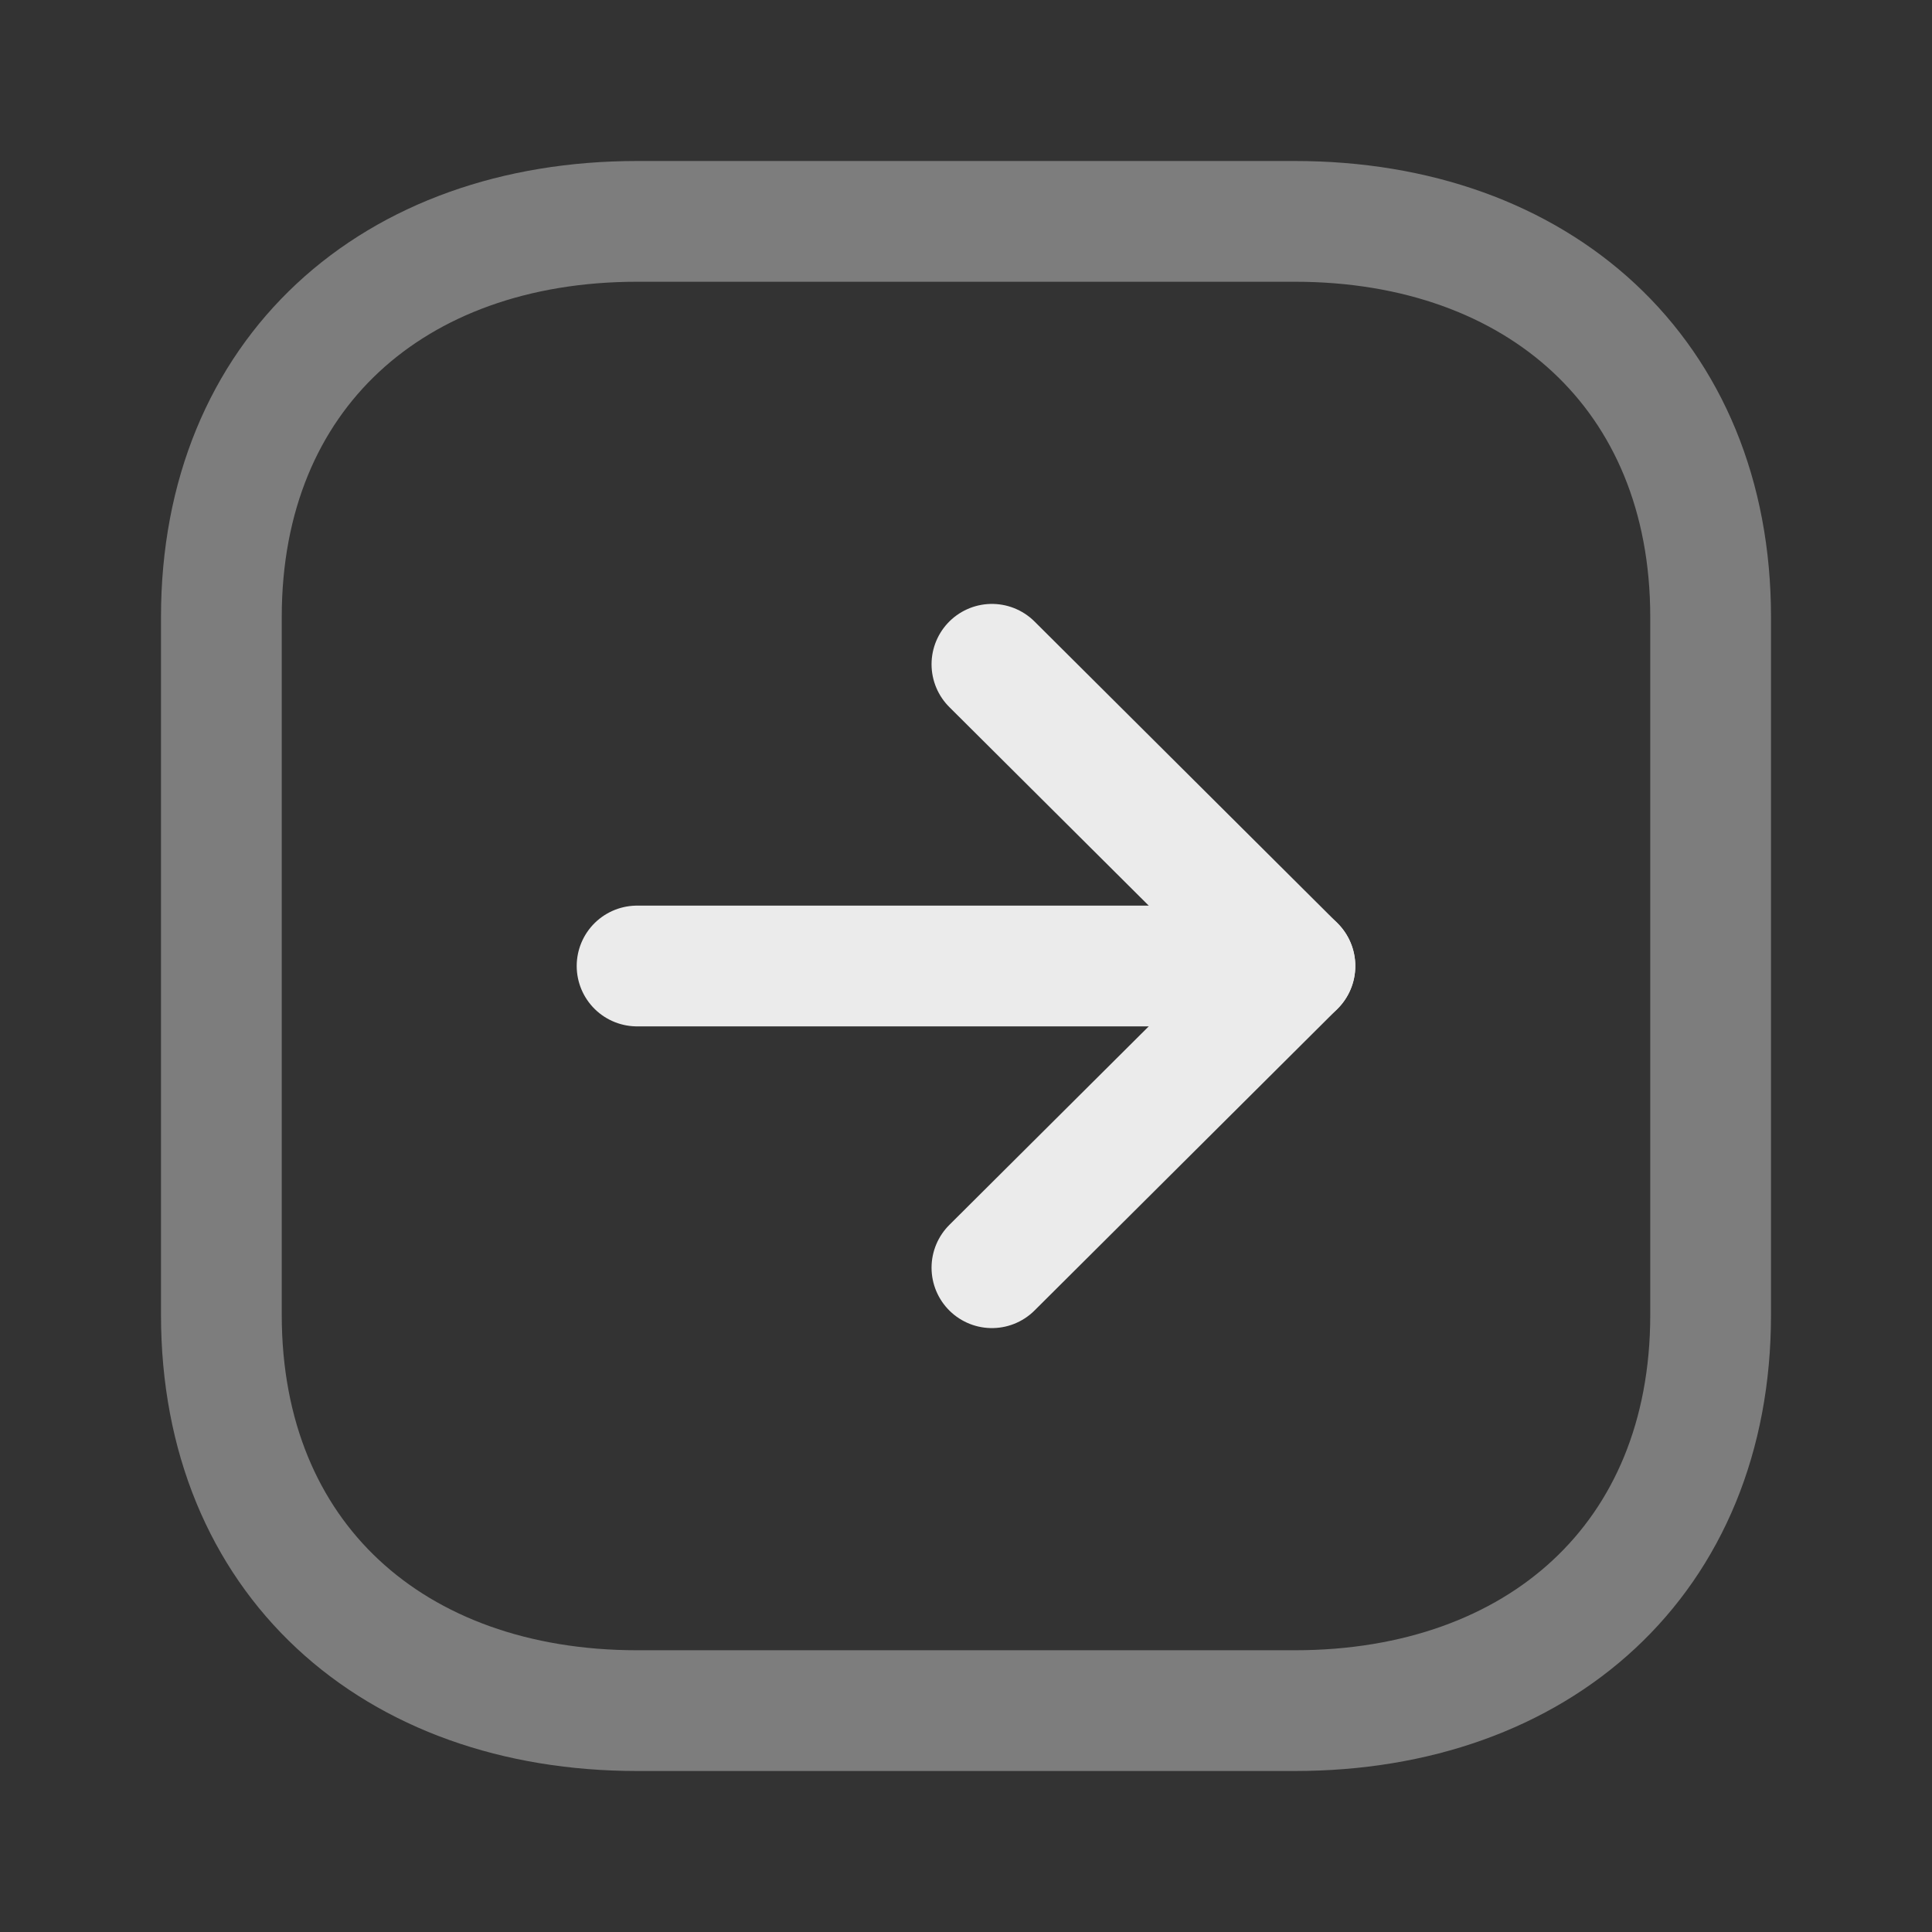 <svg viewBox="0 0 24 24" fill="none" xmlns="http://www.w3.org/2000/svg"><rect x="0" y="0" width="24" height="24" fill="#333333" stroke="none"/><g id="SVGRepo_bgCarrier" stroke-width="0"></g><g id="SVGRepo_tracerCarrier" stroke-linecap="round" stroke-linejoin="round"></g><g id="SVGRepo_iconCarrier"> <path opacity="0.4" fill-rule="evenodd" clip-rule="evenodd" d="M21.25 16.334V7.665C21.25 4.645 19.111 2.75 16.084 2.75H7.916C4.889 2.75 2.75 4.635 2.75 7.665L2.75 16.334C2.75 19.364 4.889 21.25 7.916 21.25H16.084C19.111 21.25 21.25 19.364 21.25 16.334Z" stroke="#ebebeb" stroke-width="1.5" stroke-linecap="round" stroke-linejoin="round"></path> <path d="M16.086 12H7.914" stroke="#ebebeb" stroke-width="1.5" stroke-linecap="round" stroke-linejoin="round"></path> <path d="M12.322 8.252L16.086 12L12.322 15.748" stroke="#ebebeb" stroke-width="1.5" stroke-linecap="round" stroke-linejoin="round"></path> </g></svg>
